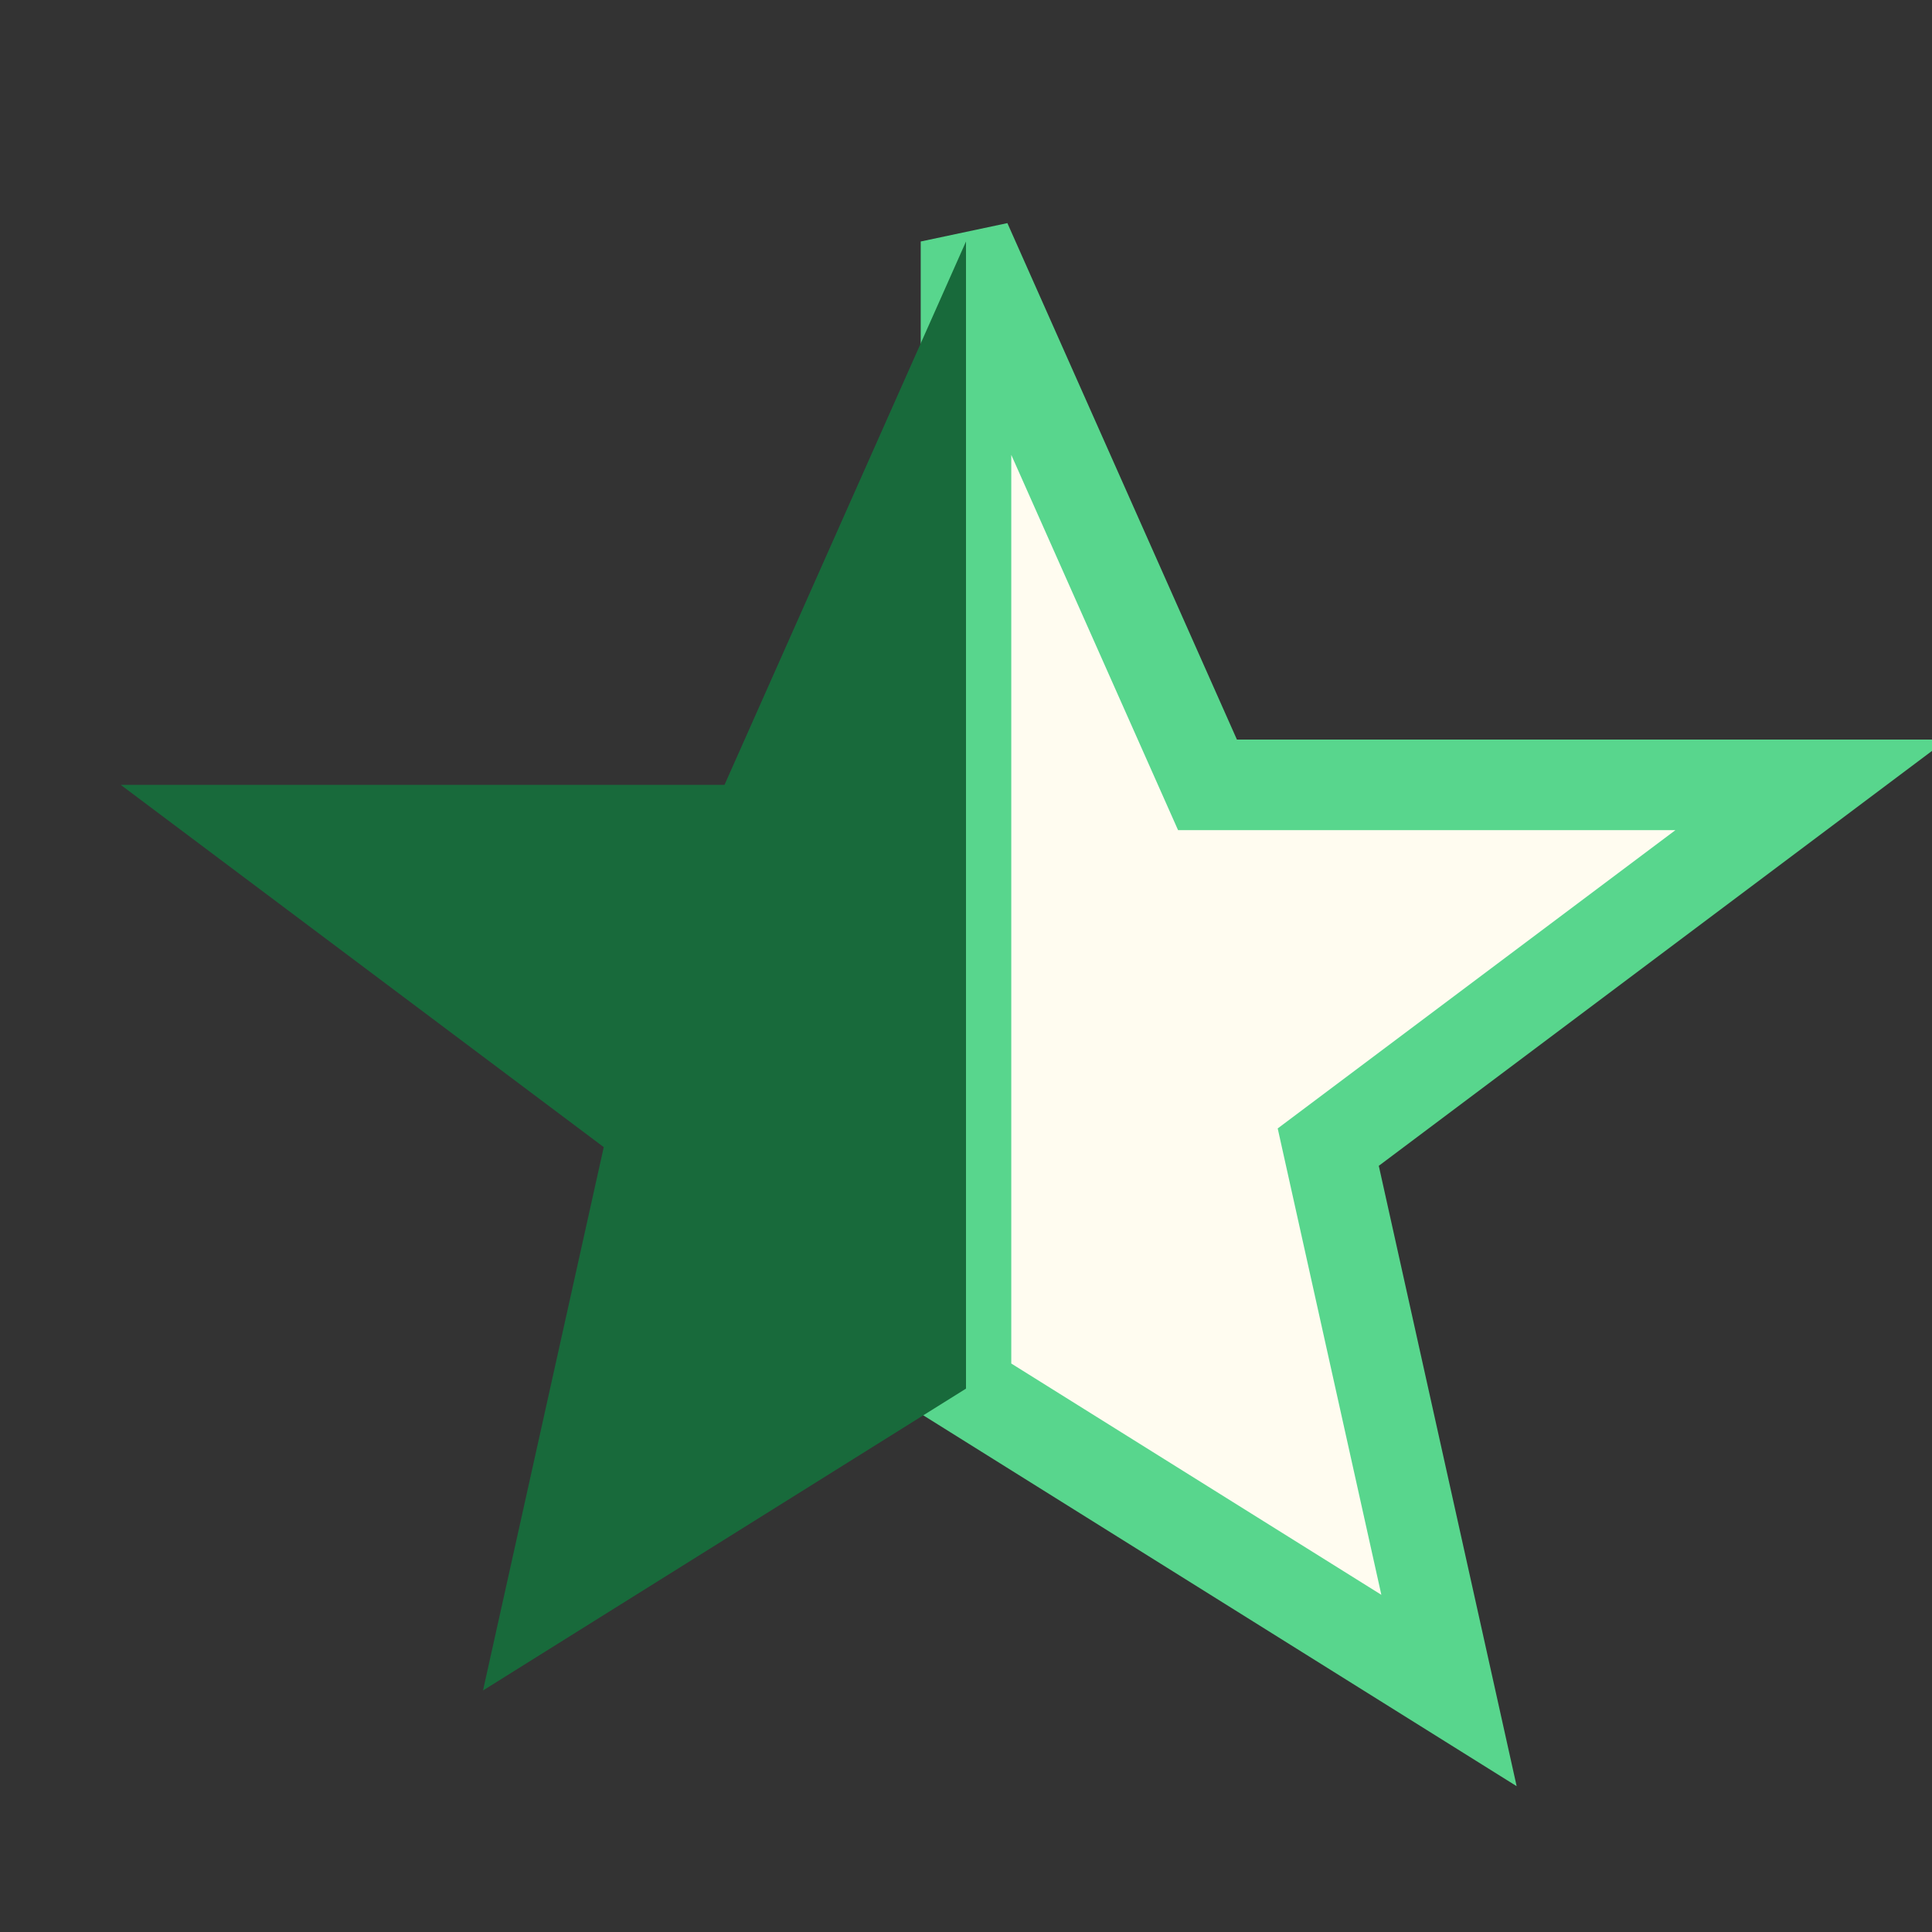 <?xml version="1.0" encoding="UTF-8"?>
<svg xmlns="http://www.w3.org/2000/svg" width="32" height="32" viewBox="0 0 32 32"><rect x="0" y="0" width="32" height="32" fill="#333333" stroke="none"/><defs/><polygon fill="#FFFCF0" stroke="#58D68D" stroke-width="1.5" points="16,4 20,13 30,13 22,19 24,28 16,23"/><polygon fill="#186A3B" points="16,4 12,13 2,13 10,19 8,28 16,23"/></svg>